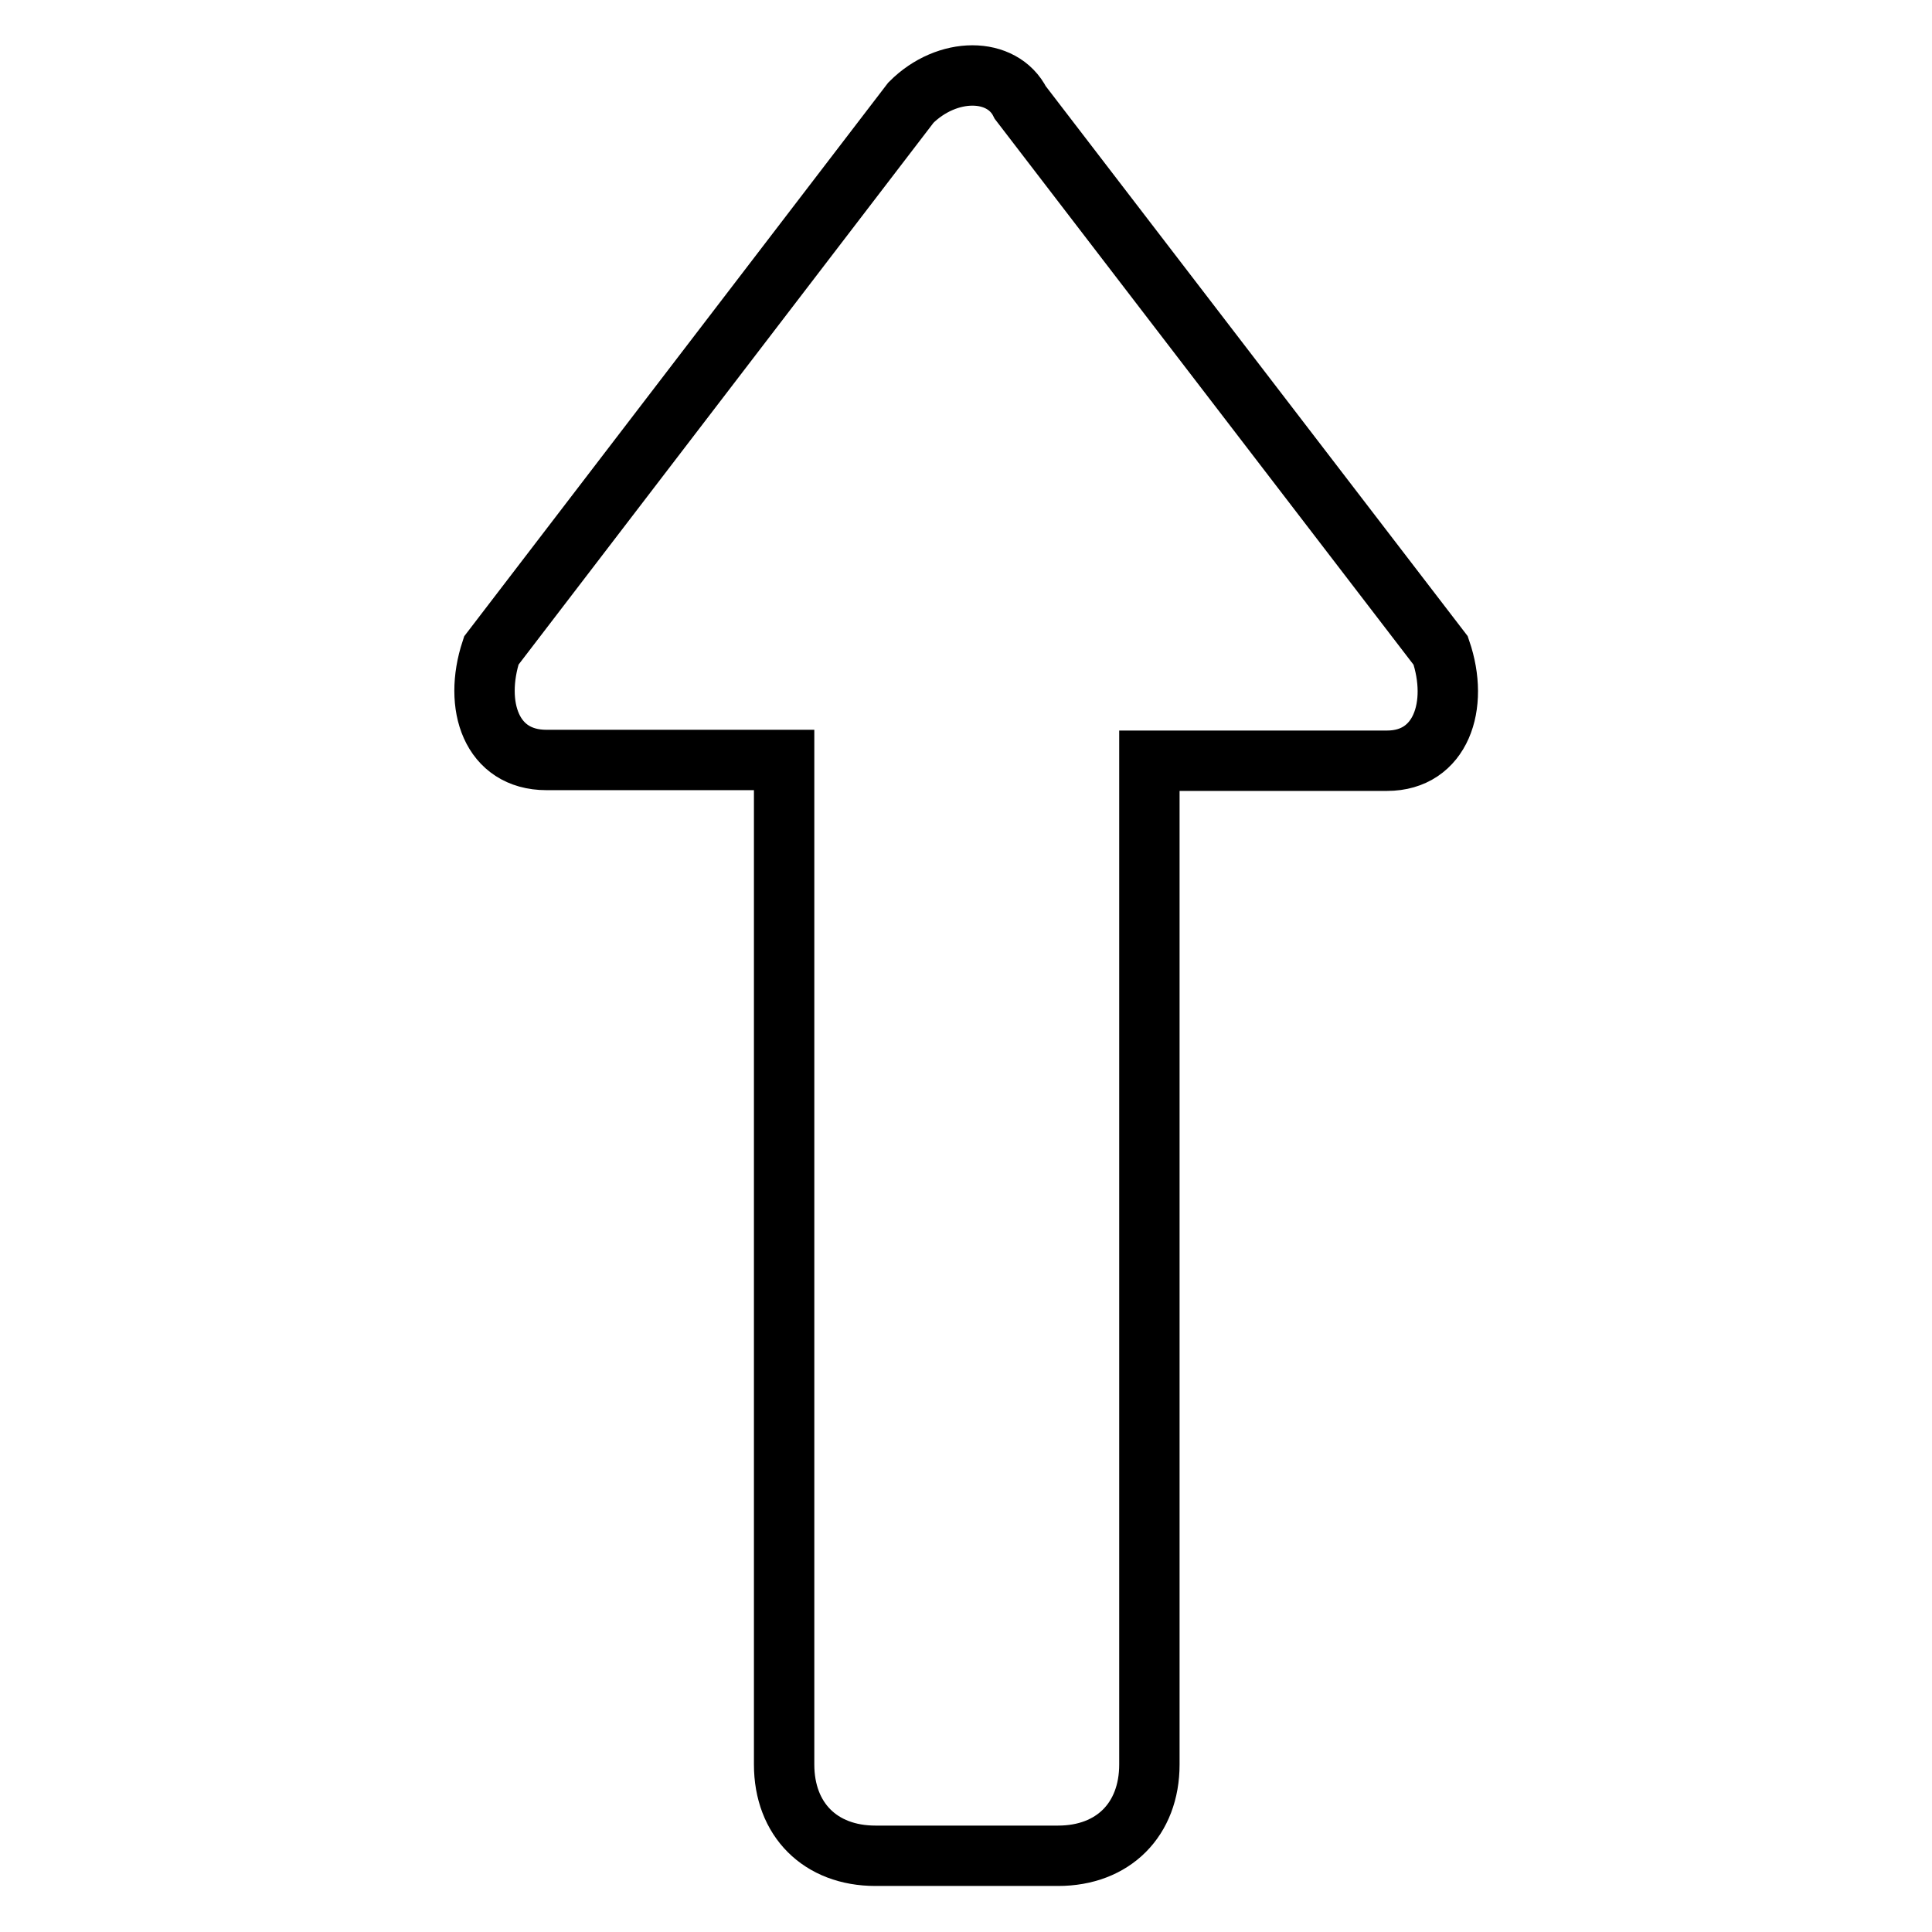 <?xml version="1.0" encoding="utf-8"?>
<!-- Svg Vector Icons : http://www.onlinewebfonts.com/icon -->
<!DOCTYPE svg PUBLIC "-//W3C//DTD SVG 1.1//EN" "http://www.w3.org/Graphics/SVG/1.1/DTD/svg11.dtd">
<svg version="1.1" xmlns="http://www.w3.org/2000/svg" xmlns:xlink="http://www.w3.org/1999/xlink" x="0px" y="0px" viewBox="0 0 256 256" enable-background="new 0 0 256 256" xml:space="preserve">
<g> <path stroke-width="8" fill-opacity="0" stroke="#000000"  d="M190.9,86.2l-55.7-72.6c-2.4-4.8-9.7-4.8-14.5,0L65.1,86.2c-2.4,7.3,0,14.5,7.3,14.5h31.5v133.1 c0,7.3,4.8,12.1,12.1,12.1h24.2c7.3,0,12.1-4.8,12.1-12.1V100.8h31.5C190.9,100.8,193.4,93.5,190.9,86.2z"/></g>
</svg>